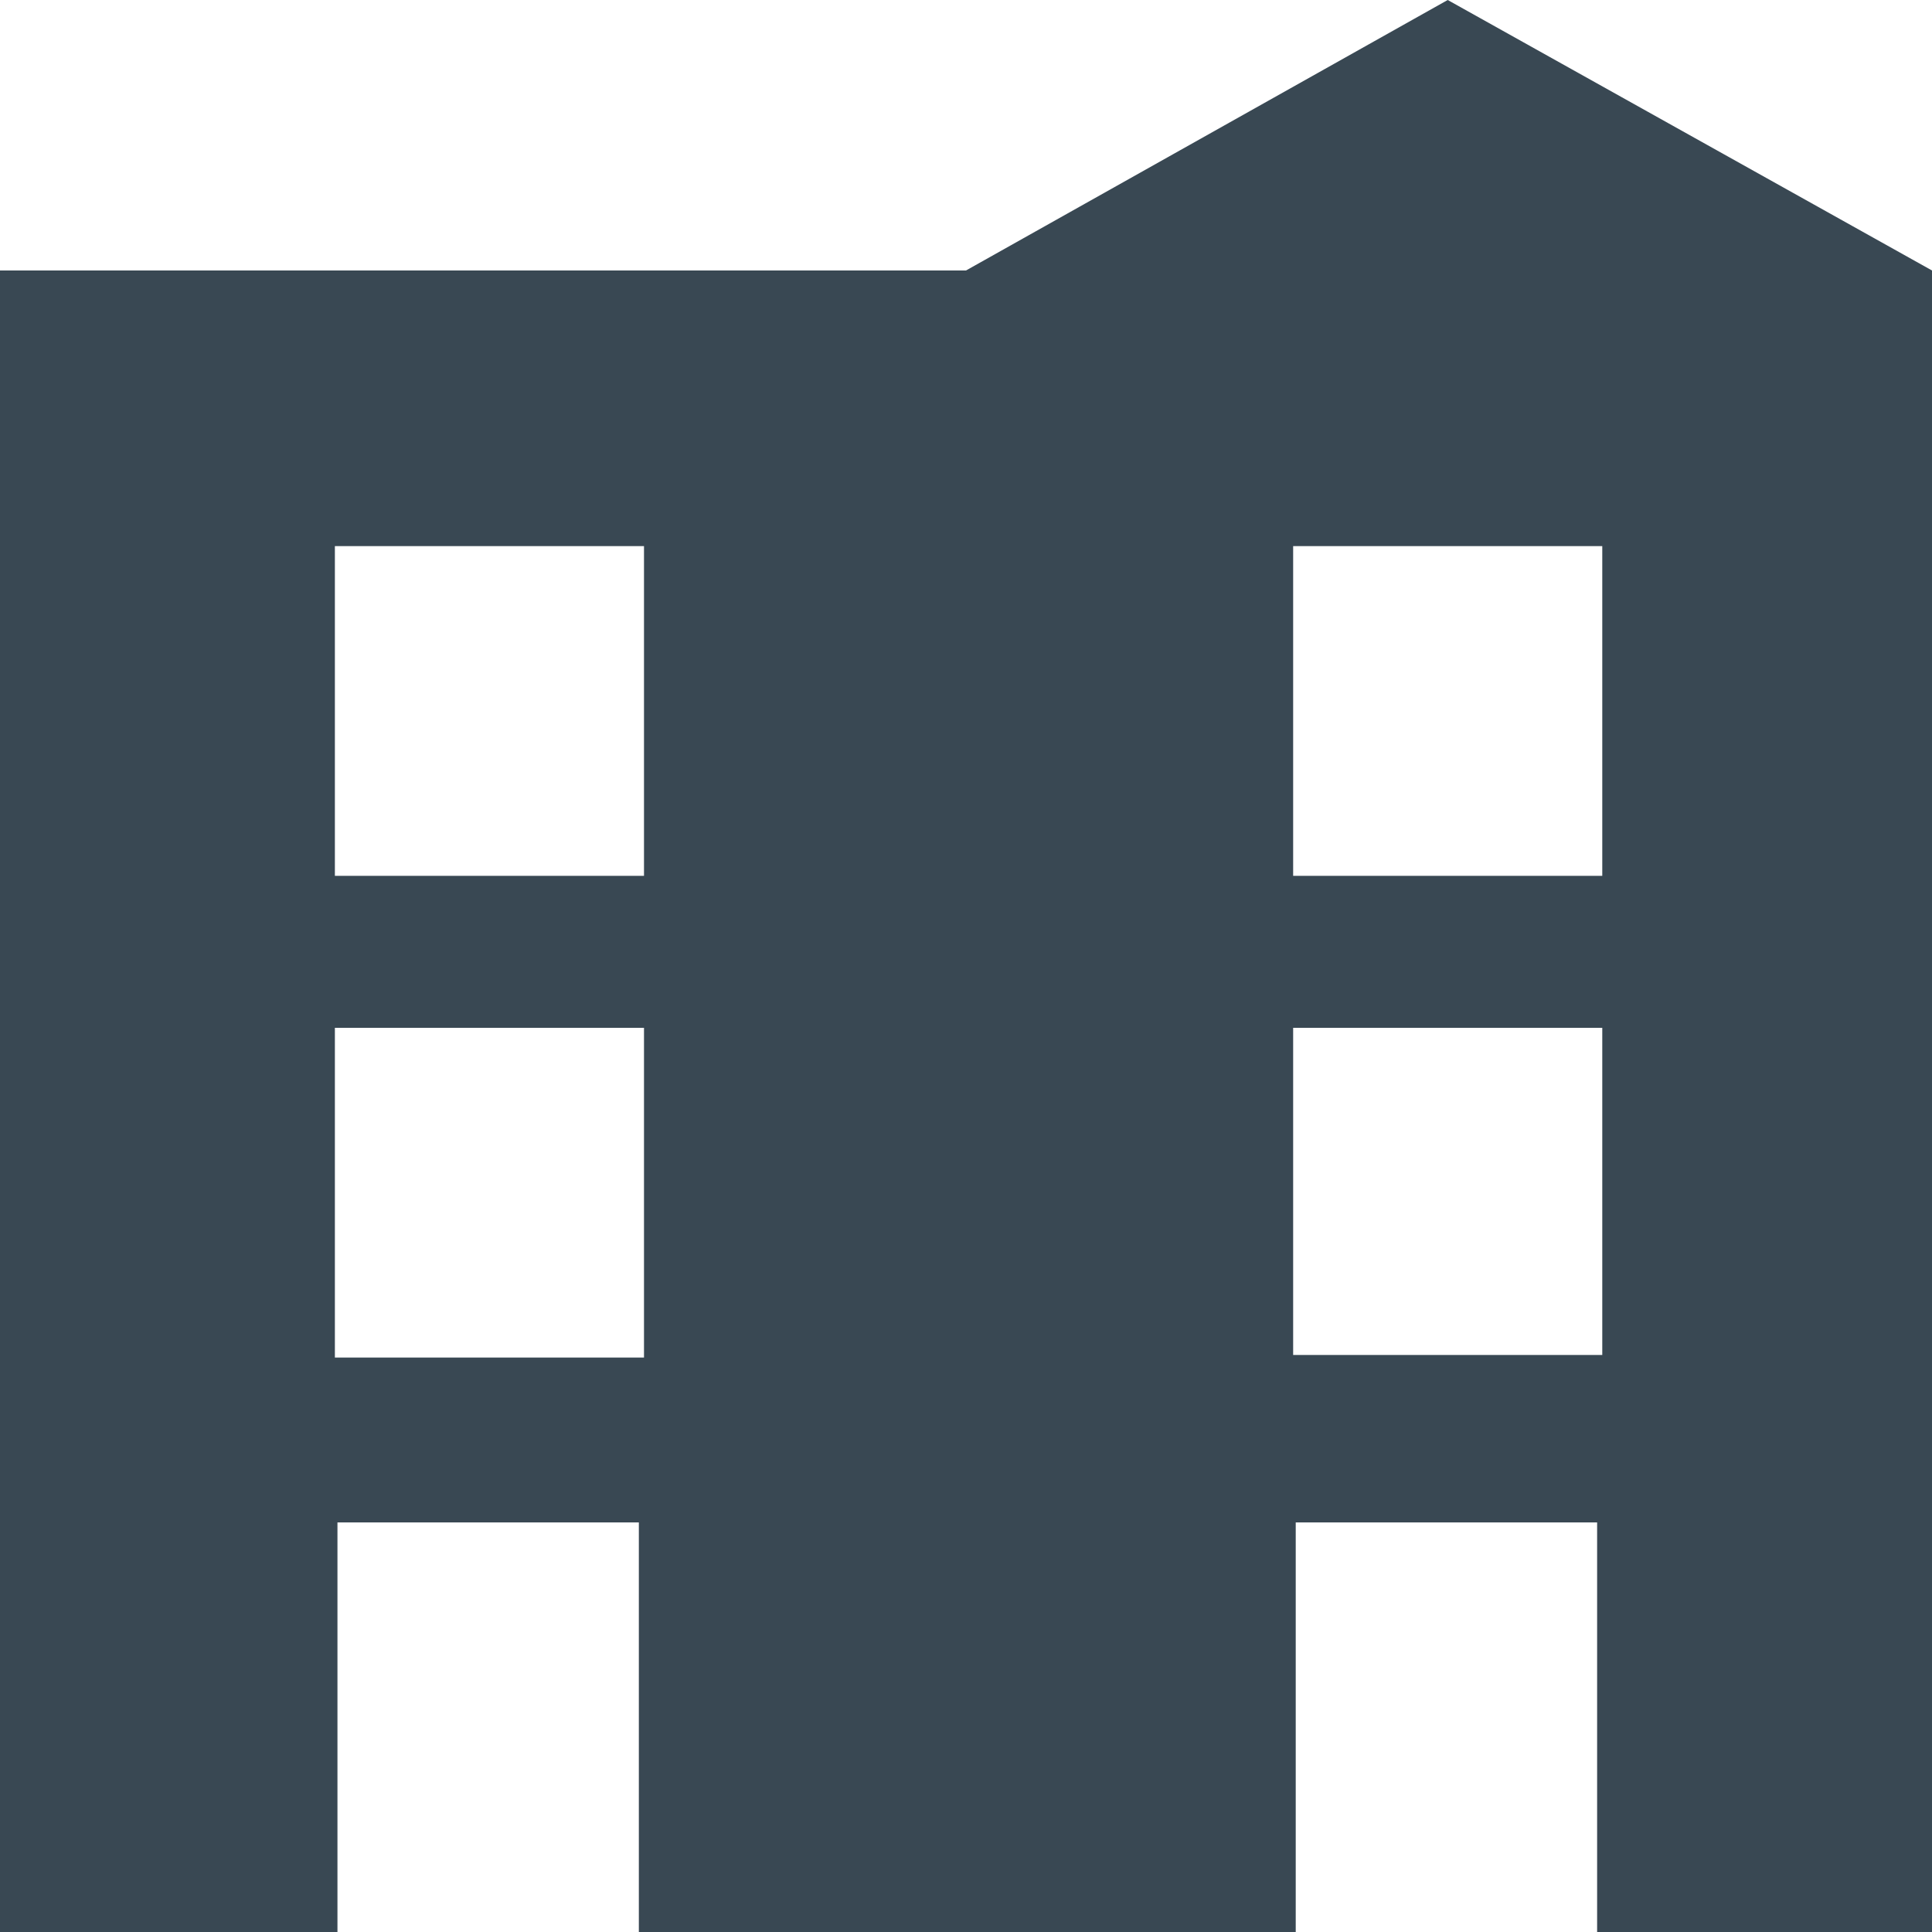<?xml version="1.0" encoding="utf-8"?>
<!-- Generator: Adobe Illustrator 23.0.0, SVG Export Plug-In . SVG Version: 6.00 Build 0)  -->
<svg version="1.1" id="Layer_1" xmlns="http://www.w3.org/2000/svg" xmlns:xlink="http://www.w3.org/1999/xlink" x="0px" y="0px"
	 width="75px" height="75px" viewBox="0 0 75 75" style="enable-background:new 0 0 75 75;" xml:space="preserve">
<style type="text/css">
	.st0{fill:#394853;}
	.st1{display:none;}
	.st2{display:inline;}
	.st3{opacity:0.1;}
	.st4{fill:#27AAE1;}
	.st5{fill:none;stroke:#27AAE1;stroke-width:0.25;stroke-miterlimit:10;}
	.st6{opacity:0.2;fill:none;stroke:#27AAE1;stroke-width:0.25;stroke-miterlimit:10;enable-background:new    ;}
</style>
<path class="st0" d="M56.2,0L37.5,10.5H0V75h37.5H75V10.5L56.2,0z M24.8,75H13.1V59.1h11.7V75z M24.9,52.7H13V39.9h12V52.7z
	 M24.9,34H13V21.2h12V34z M62,75H50.3V59.1H62V75z M62.2,52.6h-12V39.9h12V52.6z M62.2,34h-12V21.2h12V34z"/>
<g id="Grid" class="st1">
	<g class="st2">
		<g>
			<g class="st3">
				<path class="st4" d="M64,4c33.1,0,60,26.9,60,60s-26.9,60-60,60S4,97.1,4,64S30.9,4,64,4 M64,0C28.7,0,0,28.7,0,64
					s28.7,64,64,64s64-28.7,64-64S99.3,0,64,0L64,0z"/>
			</g>
		</g>
		<g>
			<g class="st3">
				<path class="st4" d="M124,4v120H4V4H124 M128,0H0v128h128V0L128,0z"/>
			</g>
		</g>
		<path class="st5" d="M-32,0"/>
		<path class="st5" d="M160,0"/>
		<line class="st5" x1="128" y1="0" x2="0" y2="128"/>
		<line class="st5" x1="0" y1="0" x2="128" y2="128"/>
		<line class="st5" x1="160" y1="64" x2="-32" y2="64"/>
		<line class="st6" x1="160" y1="32" x2="-32" y2="32"/>
		<line class="st6" x1="160" y1="96" x2="-32" y2="96"/>
		<line class="st5" x1="64" y1="0" x2="64" y2="128"/>
		<line class="st6" x1="32" y1="0" x2="32" y2="128"/>
		<line class="st6" x1="96" y1="0" x2="96" y2="128"/>
		<circle class="st5" cx="64" cy="64" r="64"/>
		<circle class="st5" cx="64" cy="64" r="60"/>
		<rect x="4" y="4" class="st5" width="120" height="120"/>
		<polyline class="st5" points="-28,0 -32,0 -32,4 		"/>
		<polyline class="st5" points="-32,124 -32,128 -28,128 		"/>
		<polyline class="st5" points="156,128 160,128 160,124 		"/>
		<polyline class="st5" points="160,4 160,0 156,0 		"/>
		<rect class="st5" width="128" height="128"/>
	</g>
</g>
</svg>
